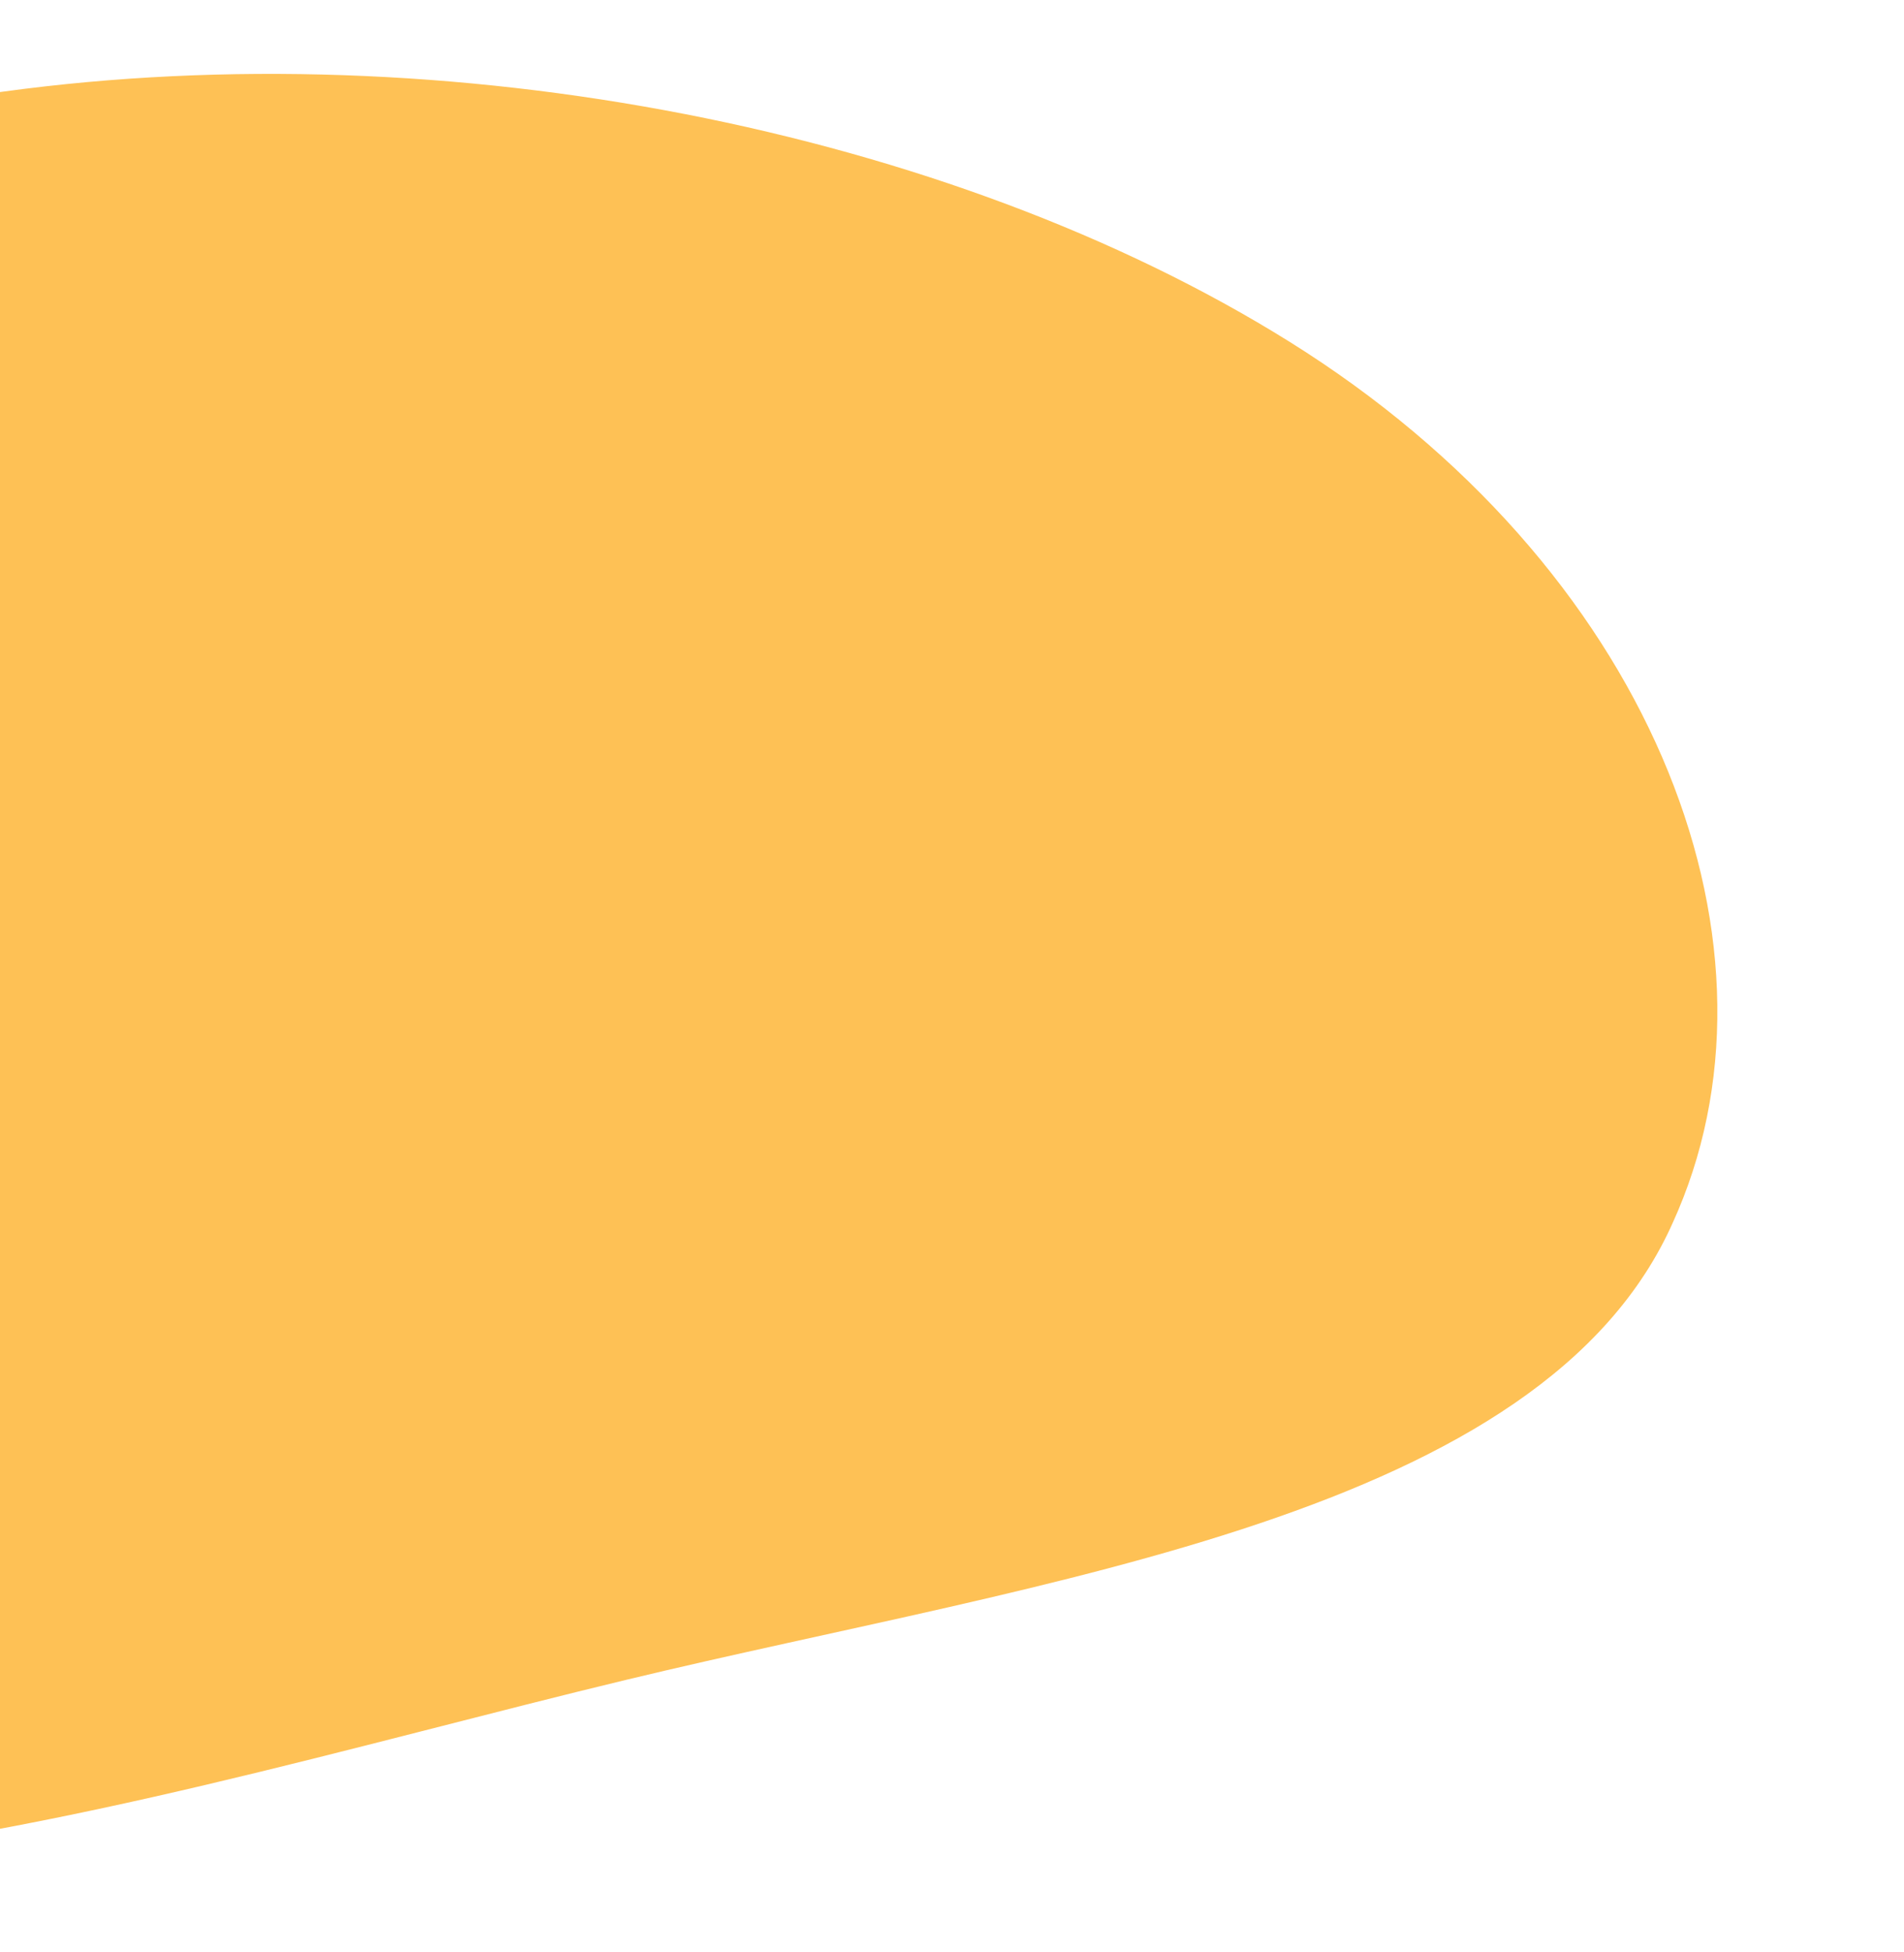 <svg xmlns="http://www.w3.org/2000/svg" xmlns:xlink="http://www.w3.org/1999/xlink" width="928" height="951" viewBox="0 0 928 951">
    <defs>
      <clipPath id="clip-path">
        <rect id="Rectangle_8066" data-name="Rectangle 8066" width="928" height="951" transform="translate(0 3235)" fill="#fff" stroke="#707070" stroke-width="1"/>
      </clipPath>
    </defs>
    <g id="Mask_Group_20165" data-name="Mask Group 20165" transform="translate(0 -3235)" clip-path="url(#clip-path)">
      <path id="Path_46850" data-name="Path 46850" d="M212.7,261.239c72.911-68.251,171.67-116.373,267.571-136.611C677.8,82.927,877.134,368.1,1049.753,583c136.836,170.367,221.685,404.069,218.462,600.01-3.4,206.431-121.268,360.191-265.436,380.545q-2.544.328-5.093.655c-156.693,20.217-306.875-172.049-454.451-322.053C353.162,1048.953,98.38,839.037,104.86,519.207c2.307-113.863,46.039-199.144,104.988-255.271q1.422-1.349,2.855-2.7" transform="translate(-1038.86 3879.189) rotate(-59)" fill="#fec155"/>
    </g>
  </svg>
  